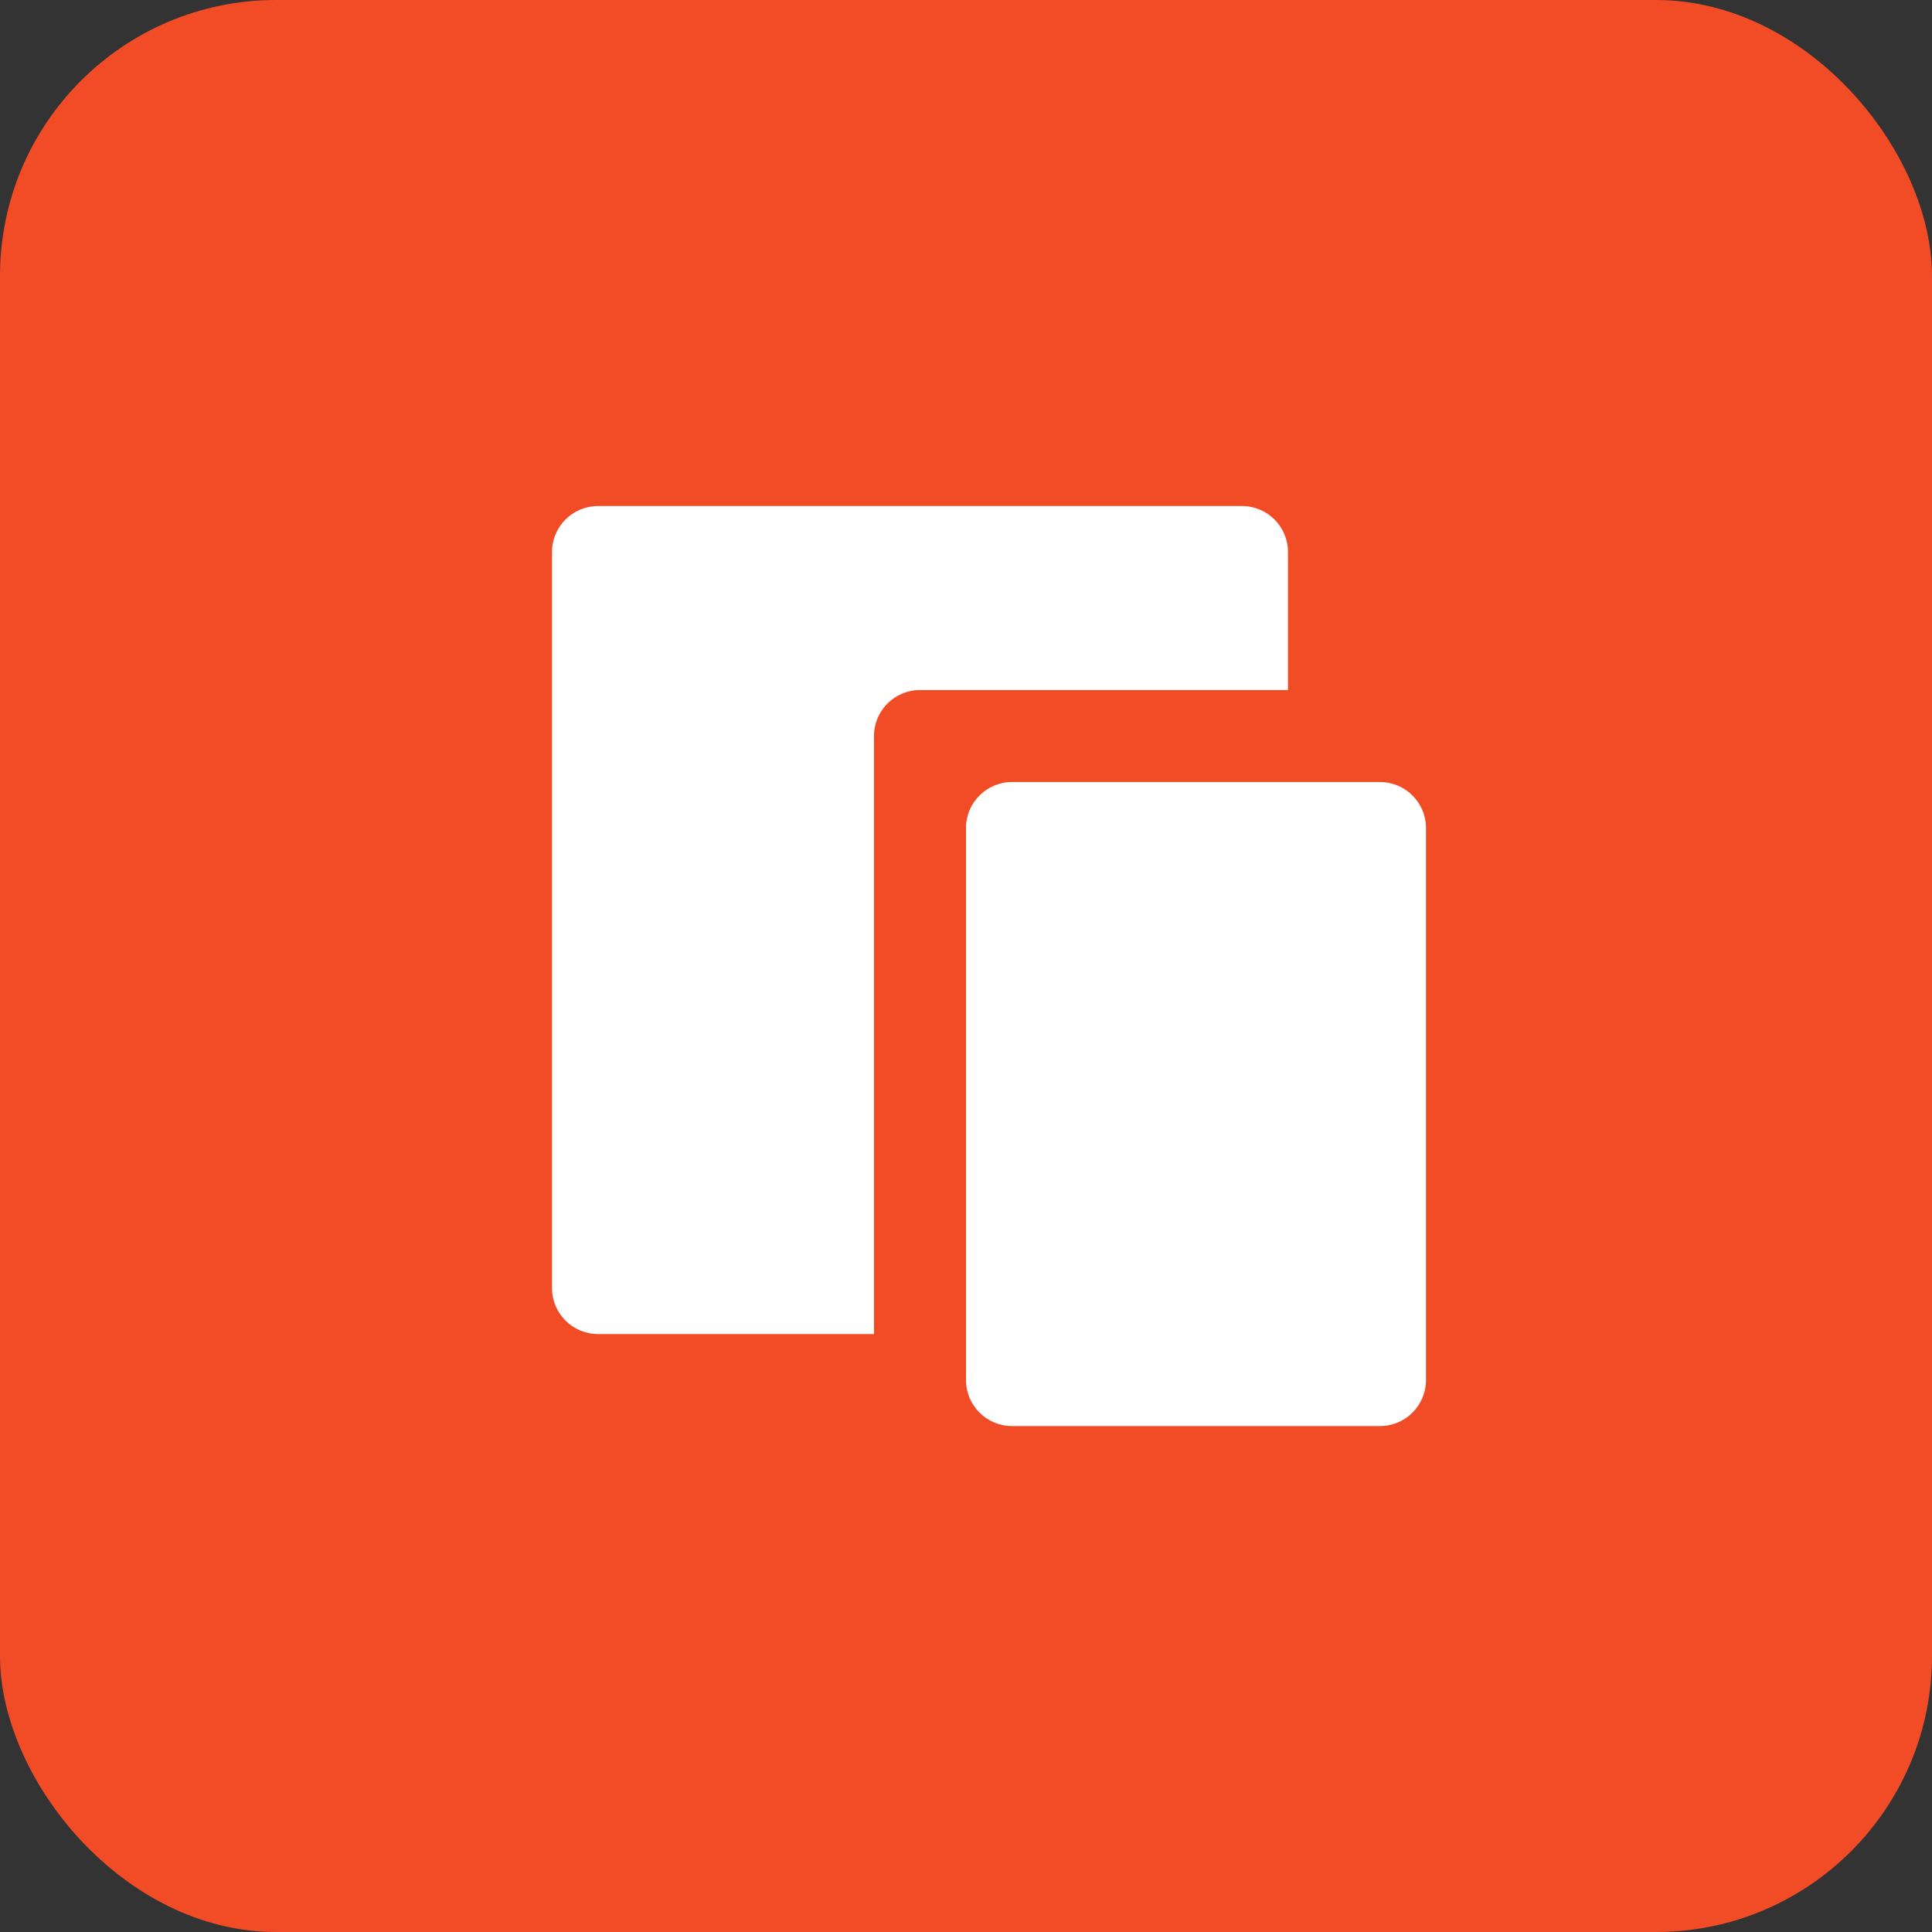 <svg width="56" height="56" viewBox="0 0 56 56" fill="none" xmlns="http://www.w3.org/2000/svg">
<rect x="0" y="0" width="56" height="56" fill="#333333" stroke="none"/>
<rect width="56" height="56" rx="8" fill="#F24C26"/>
<path d="M37.333 20.001H26.667C25.93 20.001 25.333 20.598 25.333 21.335V38.668H17.333C16.597 38.668 16 38.071 16 37.335V16.001C16 15.265 16.597 14.668 17.333 14.668H36C36.736 14.668 37.333 15.265 37.333 16.001V20.001ZM29.333 22.668H40C40.736 22.668 41.333 23.265 41.333 24.001V40.001C41.333 40.738 40.736 41.335 40 41.335H29.333C28.597 41.335 28 40.738 28 40.001V24.001C28 23.265 28.597 22.668 29.333 22.668Z" fill="white"/>
</svg>
